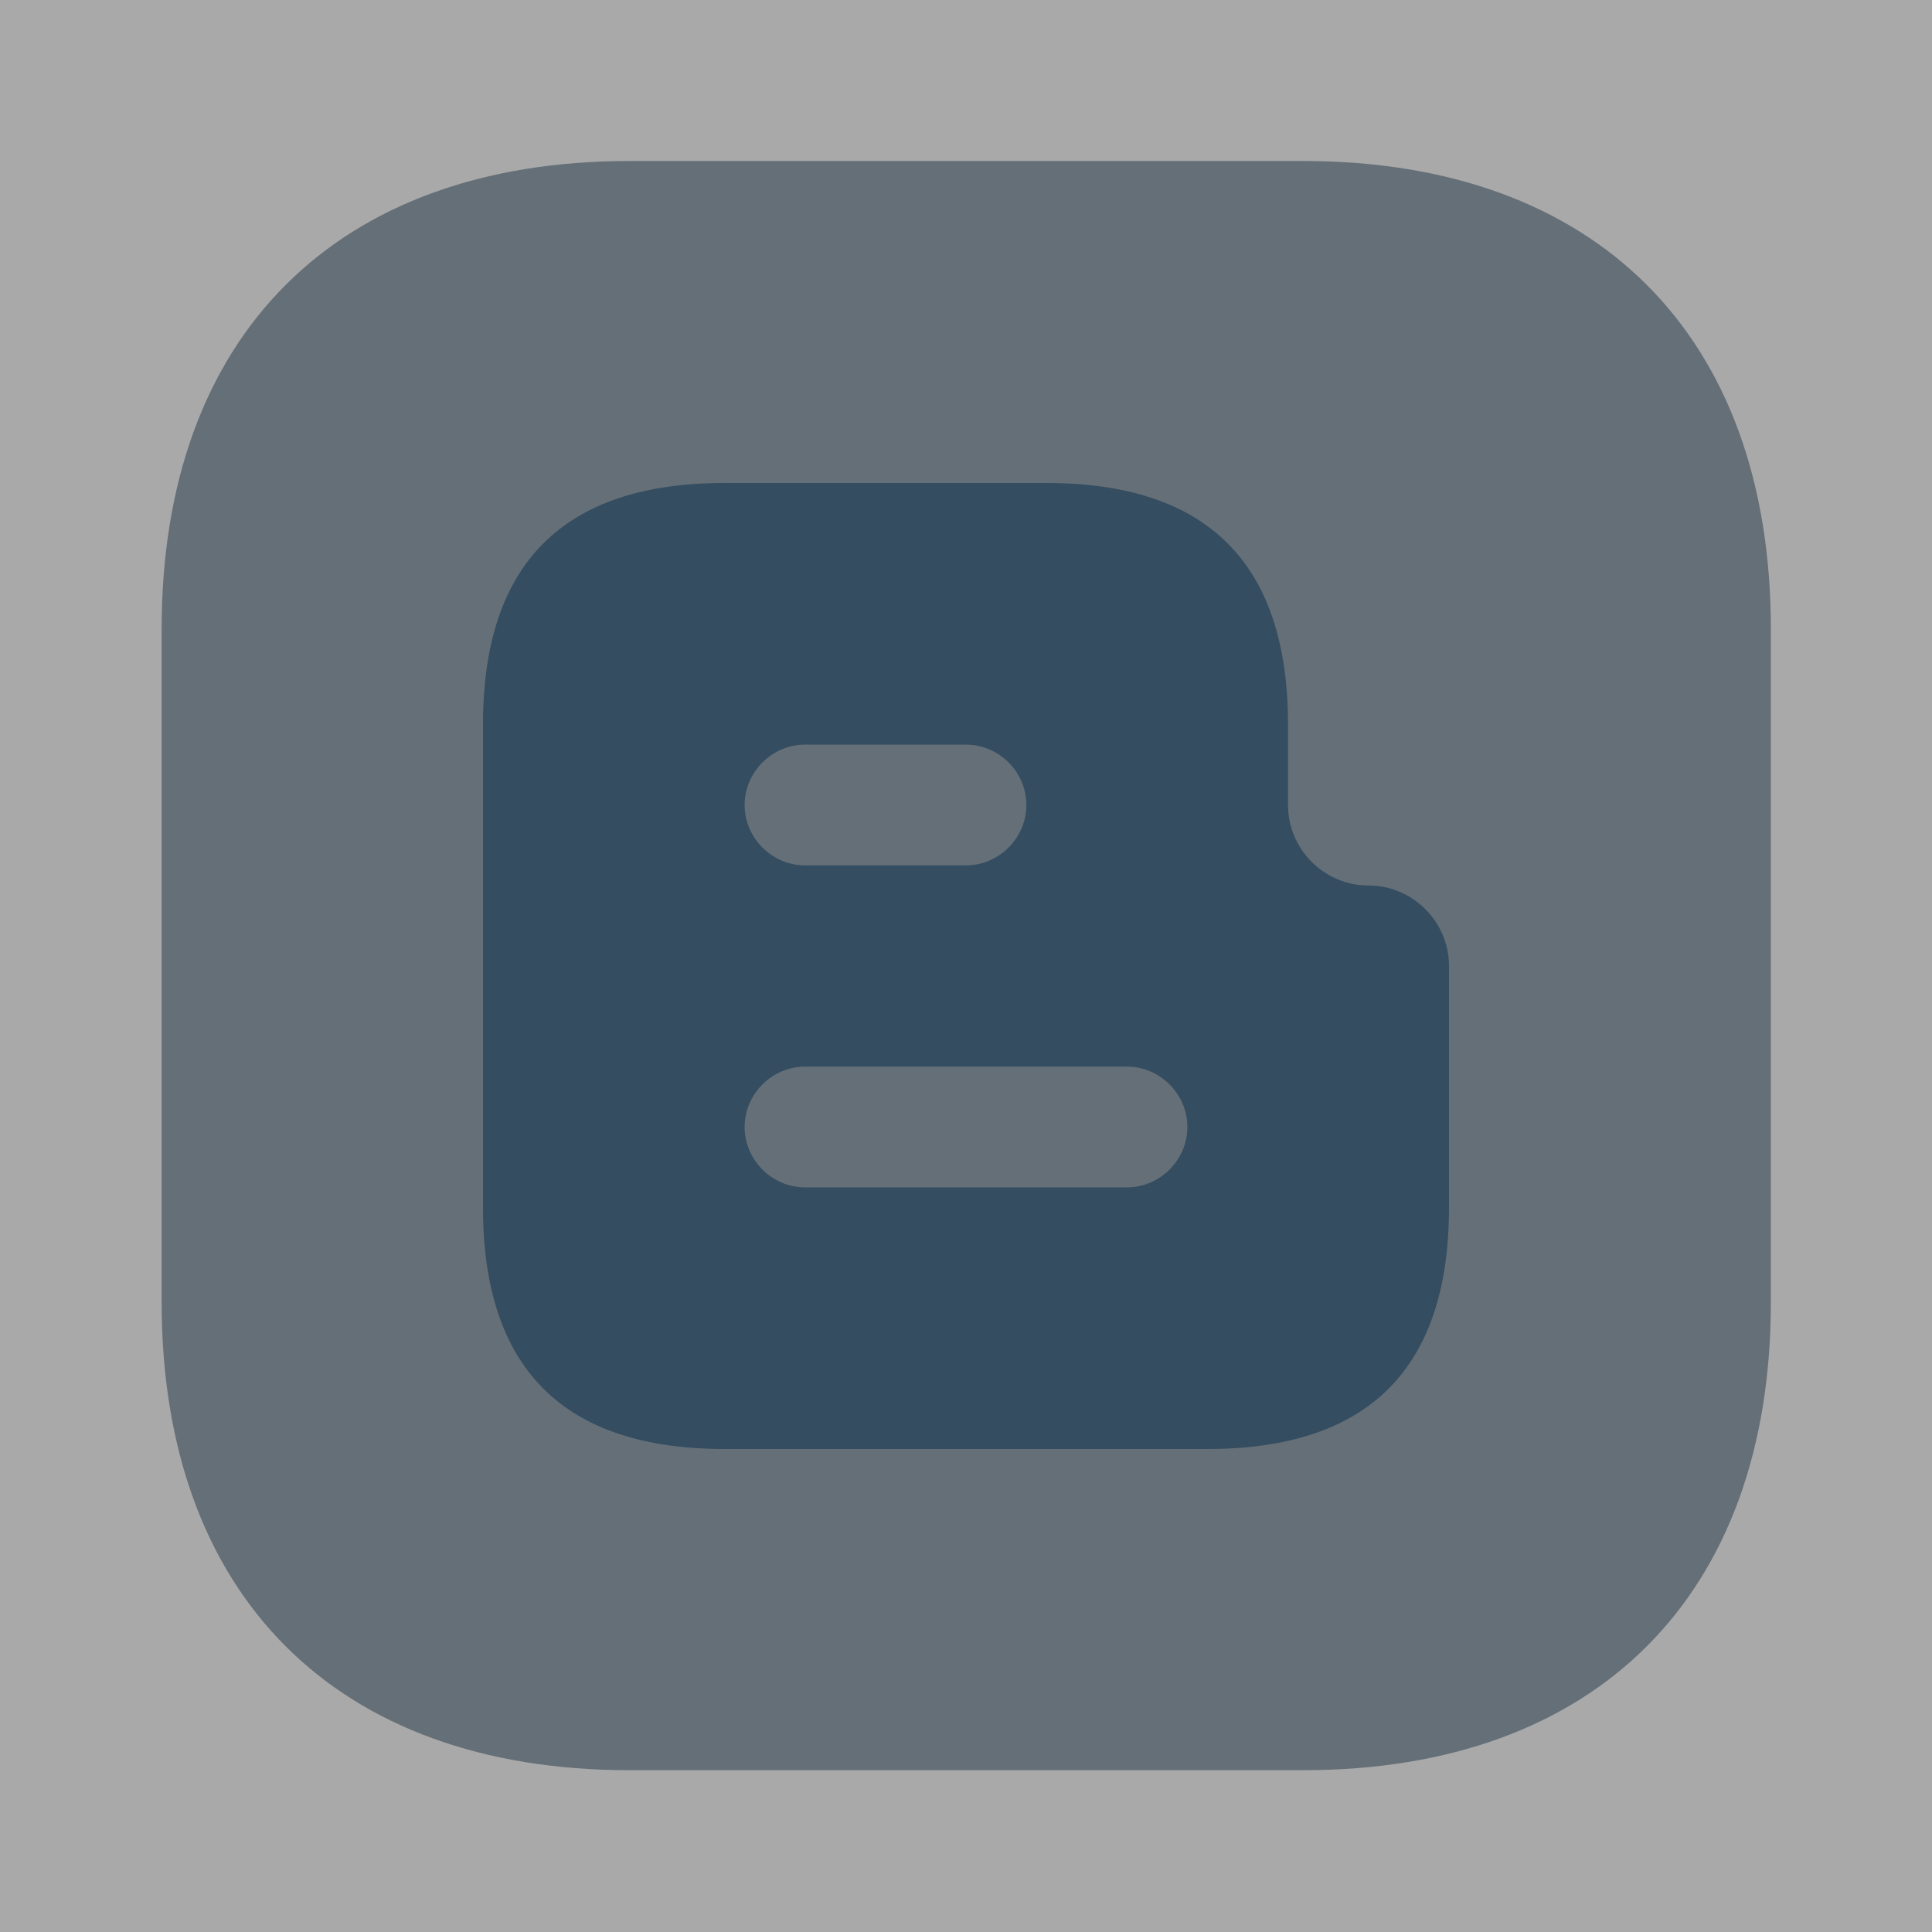 <svg width="24" height="24" viewBox="0 0 24 24" fill="none" xmlns="http://www.w3.org/2000/svg">
<rect x="0" y="0" width="24" height="24" fill="#333333" stroke="none"/>
<path opacity="0.58" d="M24 0H0V24H24V0Z" fill="white"/>
<path d="M17 11C16.45 11 16 10.55 16 10V9C16 7 15 6 13 6H9C7 6 6 7 6 9V15C6 17 7 18 9 18H15C17 18 18 17 18 15V12C18 11.45 17.55 11 17 11ZM10 9.25H12C12.41 9.25 12.75 9.59 12.75 10C12.75 10.41 12.41 10.75 12 10.75H10C9.59 10.75 9.25 10.41 9.25 10C9.25 9.59 9.59 9.25 10 9.25ZM14 14.75H10C9.59 14.75 9.25 14.41 9.25 14C9.25 13.59 9.59 13.25 10 13.25H14C14.41 13.25 14.75 13.59 14.75 14C14.75 14.41 14.41 14.75 14 14.75Z" fill="#566F83"/>
<path opacity="0.4" d="M16.188 2H7.818C4.178 2 2.008 4.17 2.008 7.81V16.18C2.008 19.82 4.178 21.99 7.818 21.99H16.188C19.828 21.99 21.998 19.82 21.998 16.18V7.81C21.998 4.17 19.828 2 16.188 2Z" fill="#011A2E"/>
</svg>
